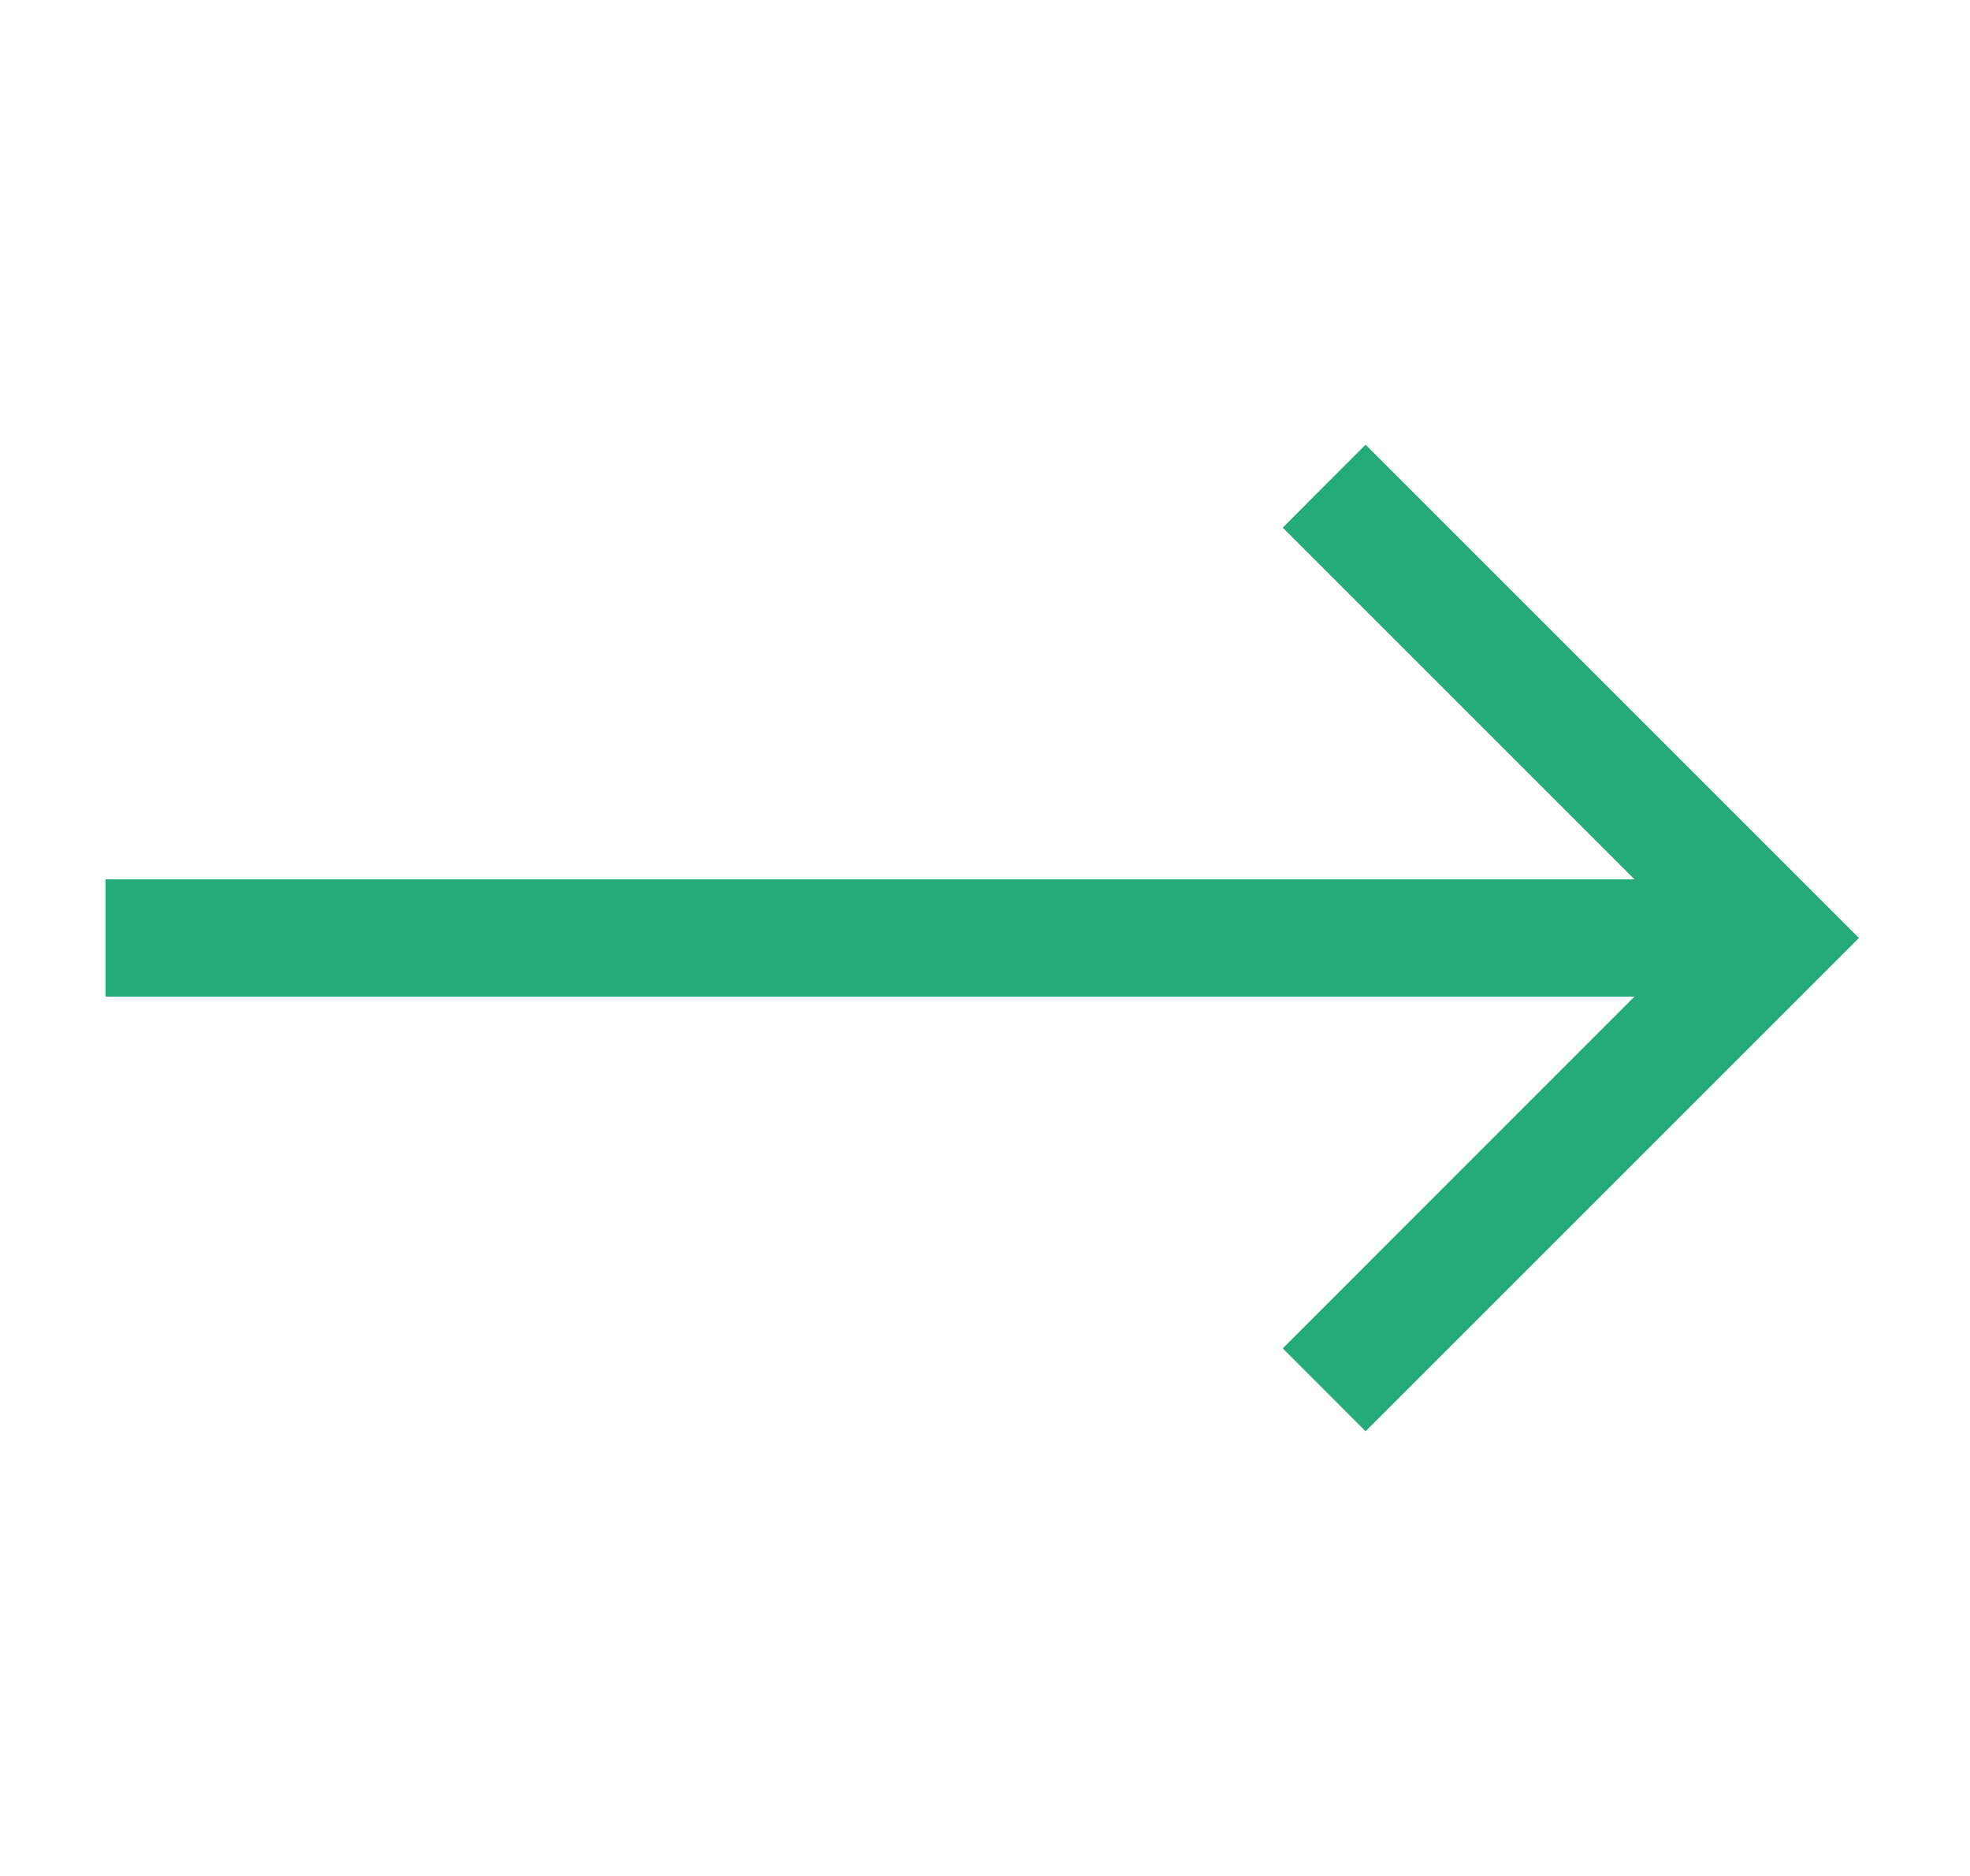 <svg width="21" height="20" viewBox="0 0 21 20" fill="none" xmlns="http://www.w3.org/2000/svg">
<path d="M14.557 4.741L13.674 5.625L17.424 9.375H1.125V9.375V10.625V10.625H17.423L13.674 14.375L14.557 15.259L19.816 10L14.557 4.741Z" fill="#25AA79"/>
</svg>
